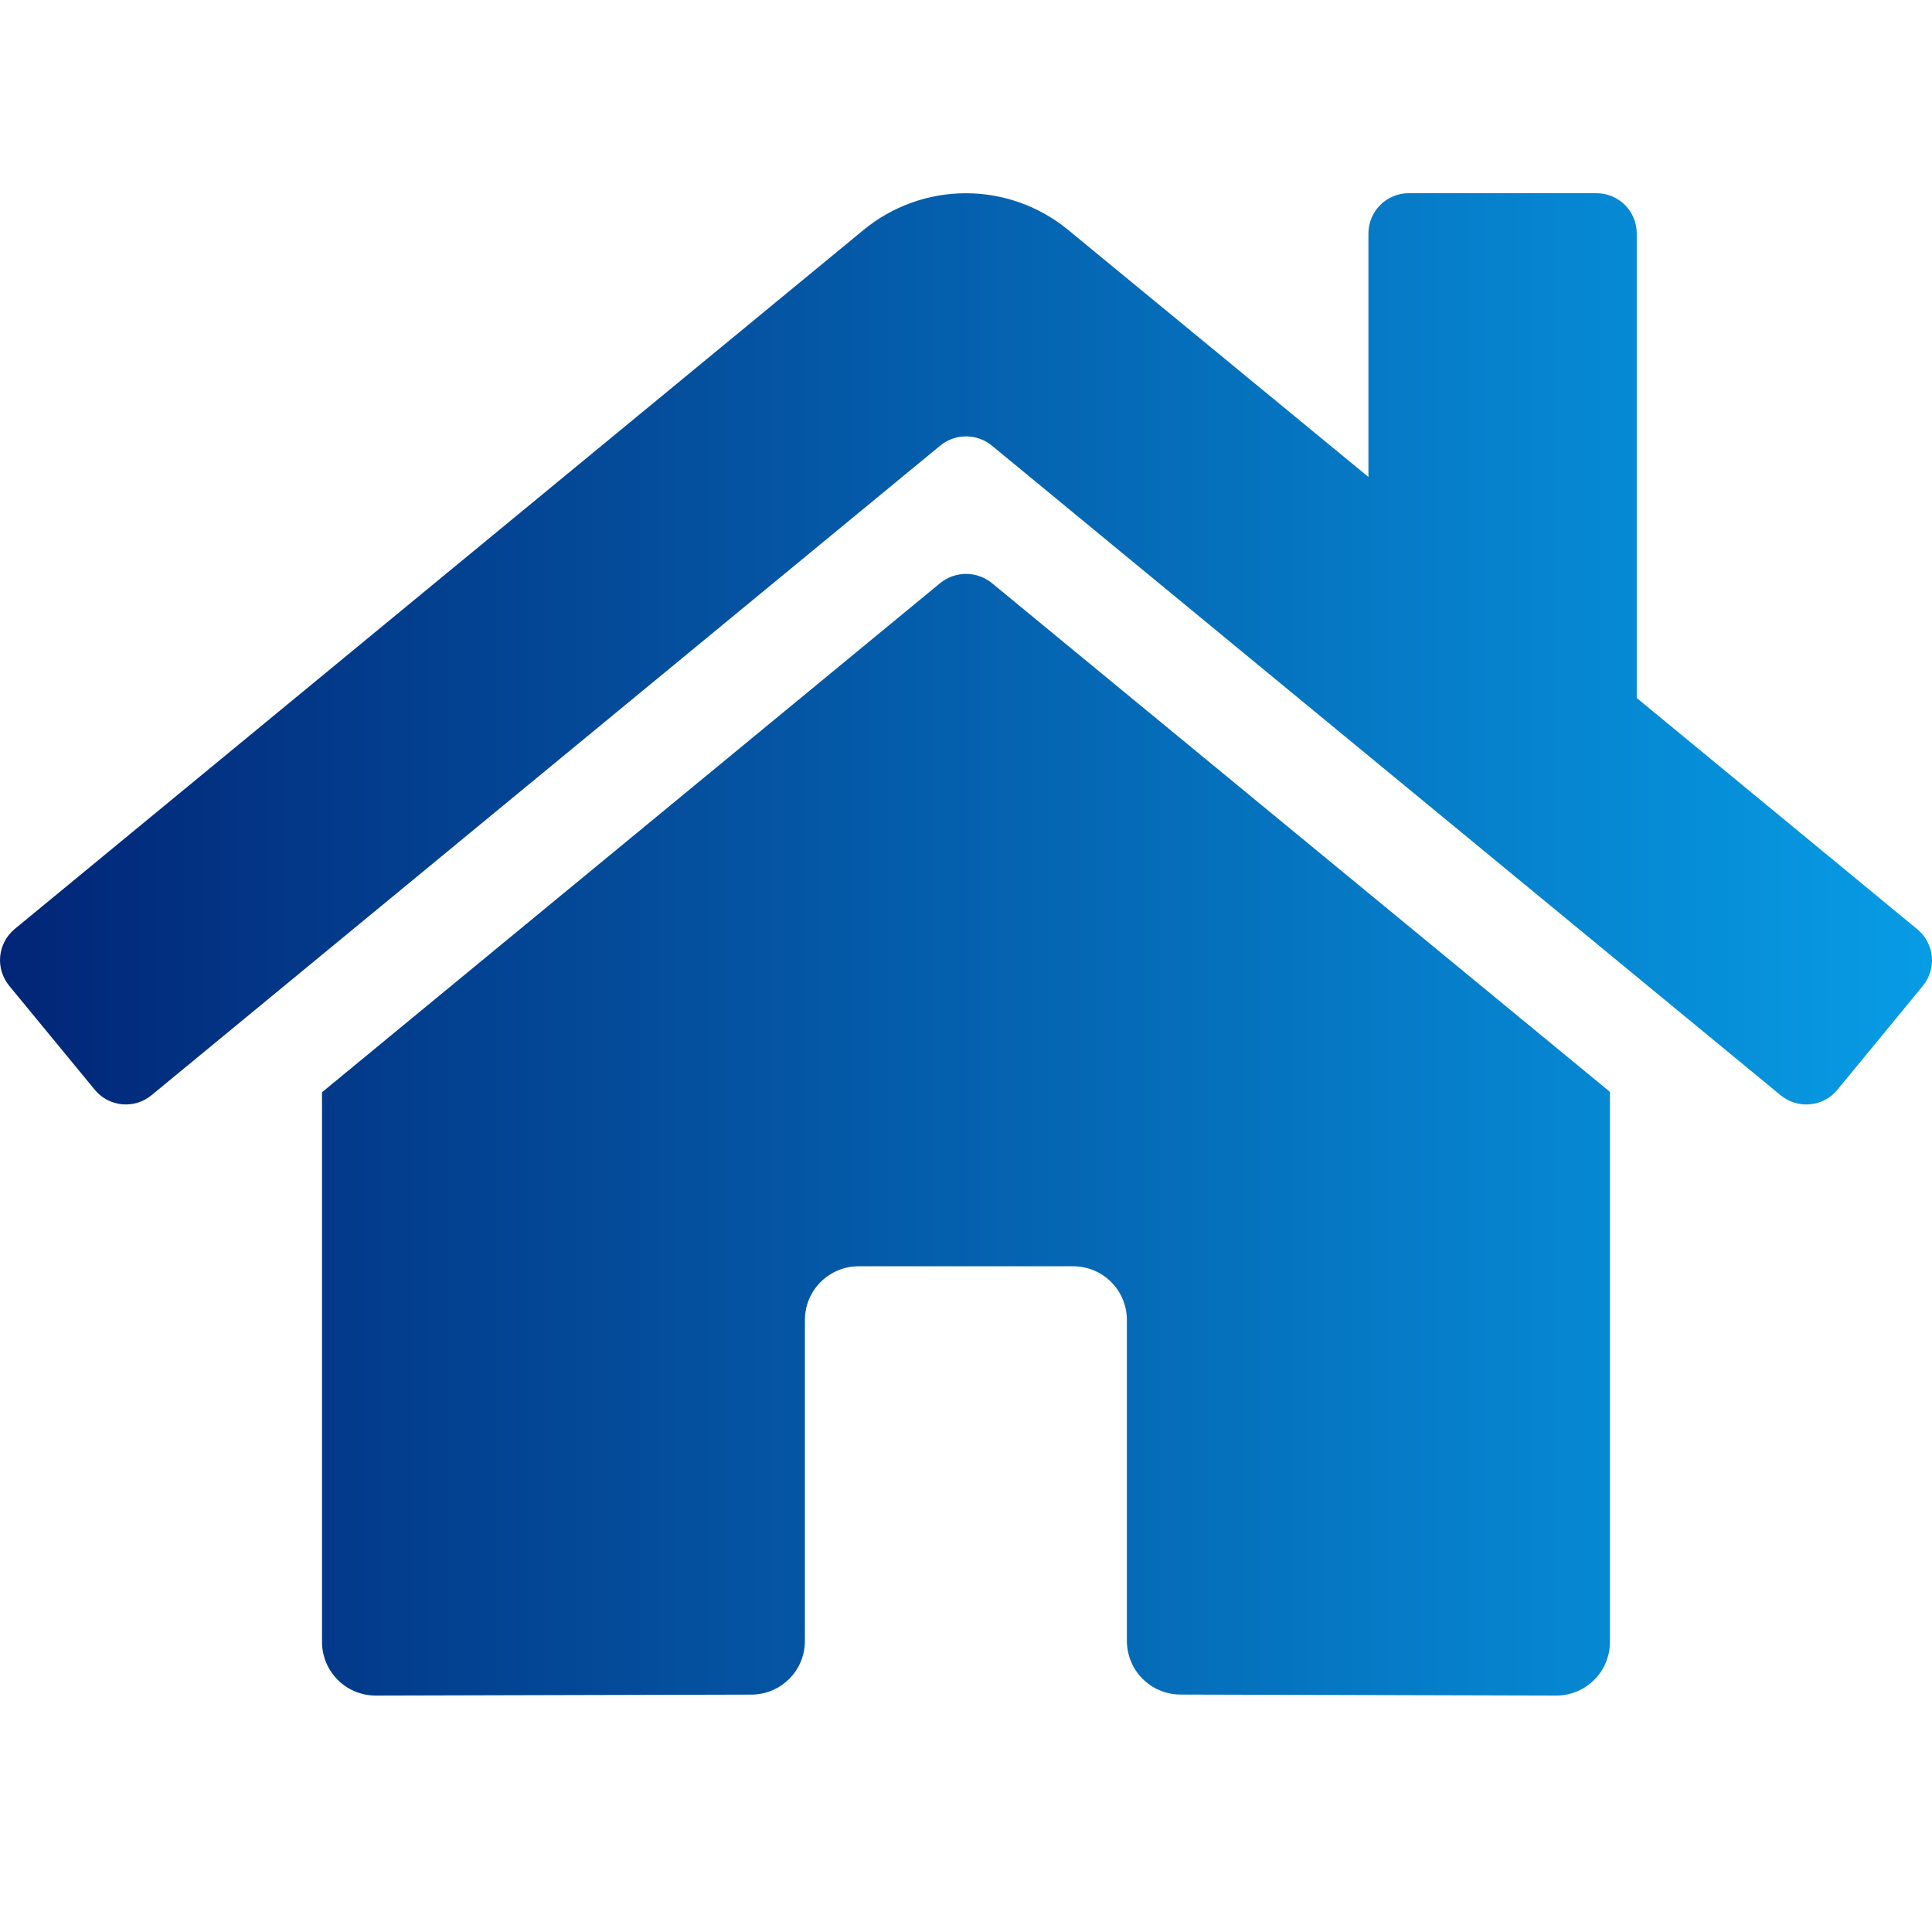 <?xml version="1.0" encoding="UTF-8"?> <svg xmlns="http://www.w3.org/2000/svg" width="40" height="40" viewBox="0 0 40 40" fill="none"> <path d="M19.47 12.069L6.667 22.614V33.994C6.667 34.289 6.784 34.572 6.993 34.78C7.201 34.988 7.484 35.105 7.778 35.105L15.56 35.085C15.853 35.084 16.134 34.966 16.342 34.758C16.549 34.55 16.665 34.268 16.665 33.974V27.328C16.665 27.033 16.782 26.751 16.99 26.543C17.199 26.334 17.481 26.217 17.776 26.217H22.22C22.515 26.217 22.797 26.334 23.006 26.543C23.214 26.751 23.331 27.033 23.331 27.328V33.969C23.331 34.115 23.359 34.26 23.415 34.395C23.47 34.531 23.552 34.654 23.655 34.757C23.759 34.861 23.881 34.943 24.016 34.999C24.151 35.055 24.296 35.084 24.442 35.084L32.221 35.105C32.515 35.105 32.798 34.988 33.006 34.78C33.215 34.572 33.332 34.289 33.332 33.994V22.606L20.532 12.069C20.382 11.948 20.194 11.882 20.001 11.882C19.808 11.882 19.62 11.948 19.47 12.069V12.069ZM39.692 19.236L33.887 14.451V4.833C33.887 4.612 33.8 4.4 33.643 4.244C33.487 4.088 33.275 4 33.054 4H29.166C28.945 4 28.733 4.088 28.576 4.244C28.42 4.4 28.332 4.612 28.332 4.833V9.875L22.115 4.76C21.519 4.269 20.77 4.001 19.997 4.001C19.225 4.001 18.476 4.269 17.88 4.76L0.302 19.236C0.218 19.306 0.148 19.392 0.097 19.488C0.046 19.585 0.014 19.691 0.004 19.8C-0.007 19.909 0.005 20.019 0.037 20.124C0.069 20.228 0.122 20.326 0.191 20.41L1.962 22.562C2.032 22.647 2.117 22.717 2.214 22.769C2.311 22.82 2.417 22.852 2.526 22.863C2.635 22.873 2.745 22.862 2.85 22.83C2.954 22.798 3.052 22.745 3.136 22.676L19.47 9.223C19.62 9.101 19.808 9.035 20.001 9.035C20.194 9.035 20.382 9.101 20.532 9.223L36.866 22.676C36.951 22.745 37.048 22.798 37.153 22.83C37.257 22.862 37.367 22.874 37.476 22.863C37.585 22.853 37.691 22.821 37.788 22.77C37.884 22.719 37.97 22.649 38.04 22.564L39.81 20.412C39.88 20.327 39.932 20.229 39.964 20.124C39.996 20.019 40.007 19.909 39.996 19.8C39.985 19.69 39.952 19.584 39.9 19.488C39.848 19.391 39.778 19.306 39.692 19.236V19.236Z" fill="url(#paint0_linear)"></path> <defs> <linearGradient id="paint0_linear" x1="0" y1="19.553" x2="40" y2="19.553" gradientUnits="userSpaceOnUse"> <stop stop-color="#022577"></stop> <stop offset="1" stop-color="#079CE5"></stop> </linearGradient> </defs> </svg> 